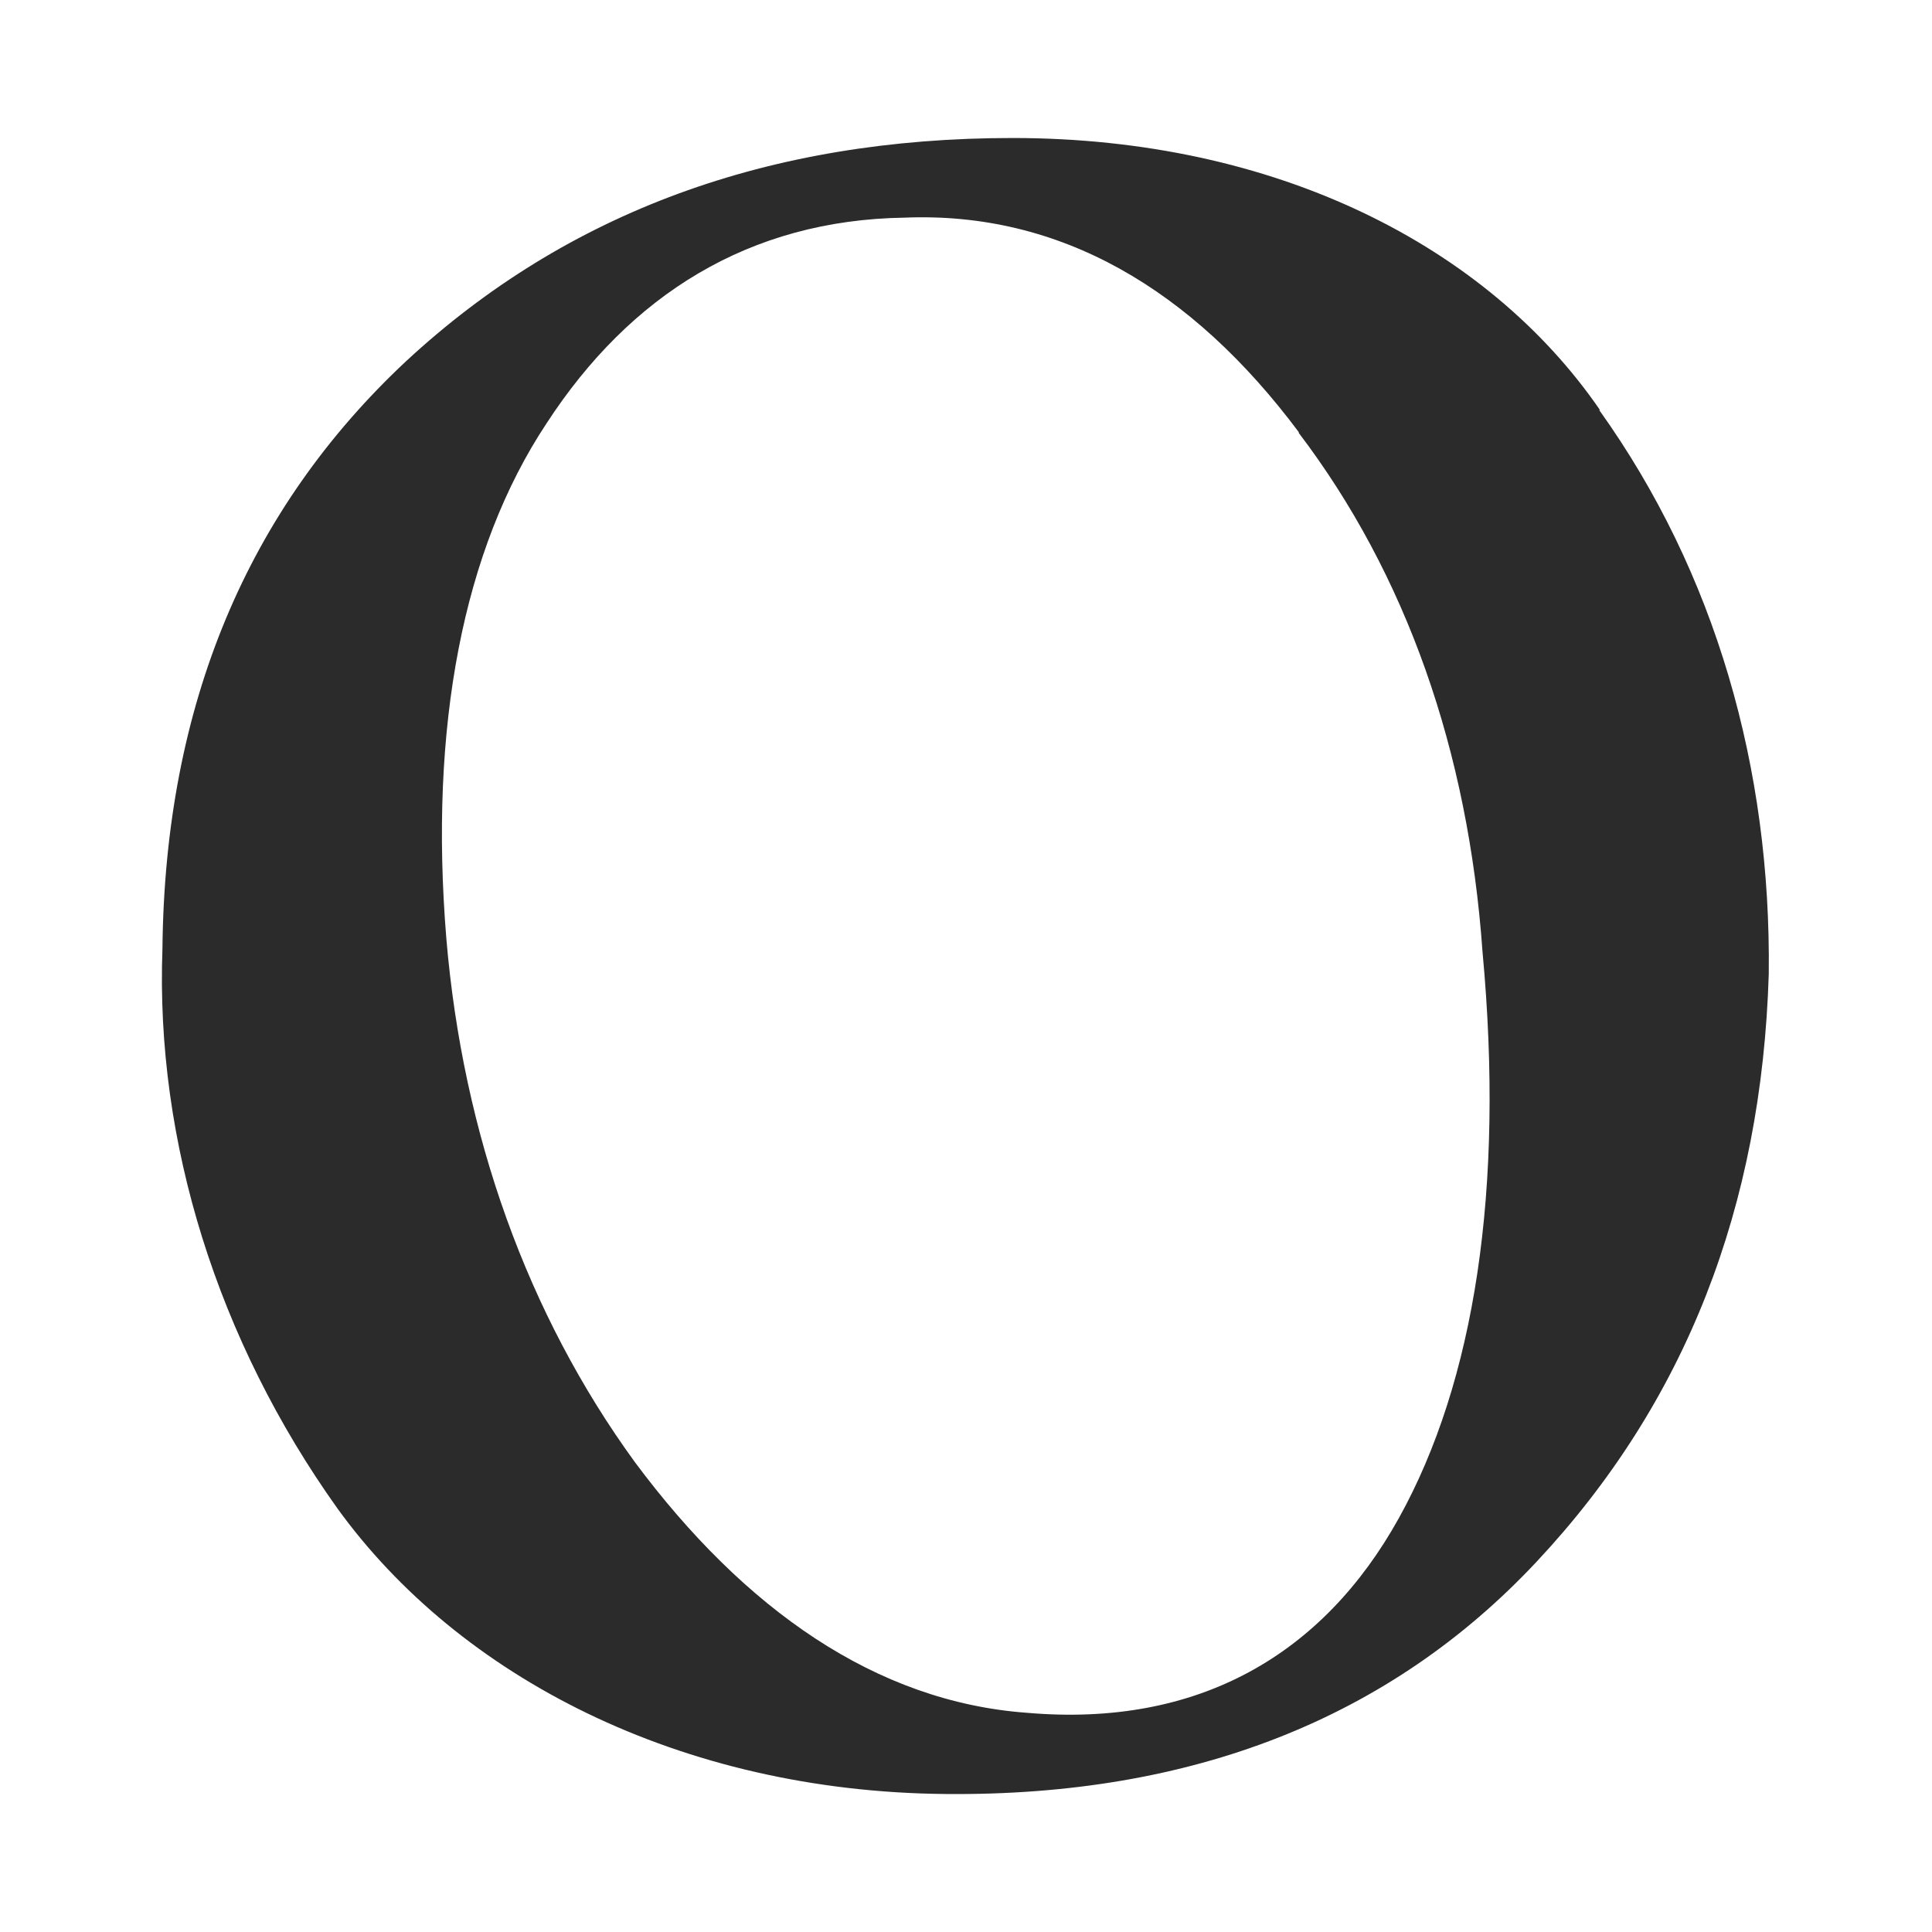 <svg viewBox="0 0 24.5 24.5" xmlns="http://www.w3.org/2000/svg" data-name="Layer 2" id="Layer_2">
  <defs>
    <style>
      .cls-1 {
        fill: #2b2b2b;
      }

      .cls-2 {
        fill: #fff;
      }
    </style>
  </defs>
  <g data-name="Layer 1" id="Layer_1-2">
    <g>
      <rect height="24.5" width="24.5" class="cls-2"></rect>
      <path d="M20.28,5.2c1.48,2.07,2.18,4.55,2.15,7.15-.09,2.95-1.05,5.43-2.94,7.45-1.86,1.99-4.37,2.98-7.5,2.95-3.37-.03-6.17-1.49-7.71-3.62-1.52-2.13-2.31-4.65-2.22-7.1.03-3.09,1.08-5.57,3.09-7.45,2.04-1.89,4.6-2.83,7.69-2.83,3.34,0,6.02,1.37,7.45,3.45ZM16.47,5.48c-1.36-1.82-3.03-2.8-5-2.72-1.97.03-3.48.98-4.54,2.61-1.06,1.6-1.49,3.85-1.27,6.53.21,2.49,1.03,4.77,2.39,6.64,1.39,1.87,3.06,3.04,4.97,3.18,2.18.19,3.76-.74,4.72-2.47s1.34-4.17,1.06-7.18c-.18-2.55-.97-4.79-2.33-6.58h0Z" class="cls-1"></path>
    </g>
  </g>
</svg>